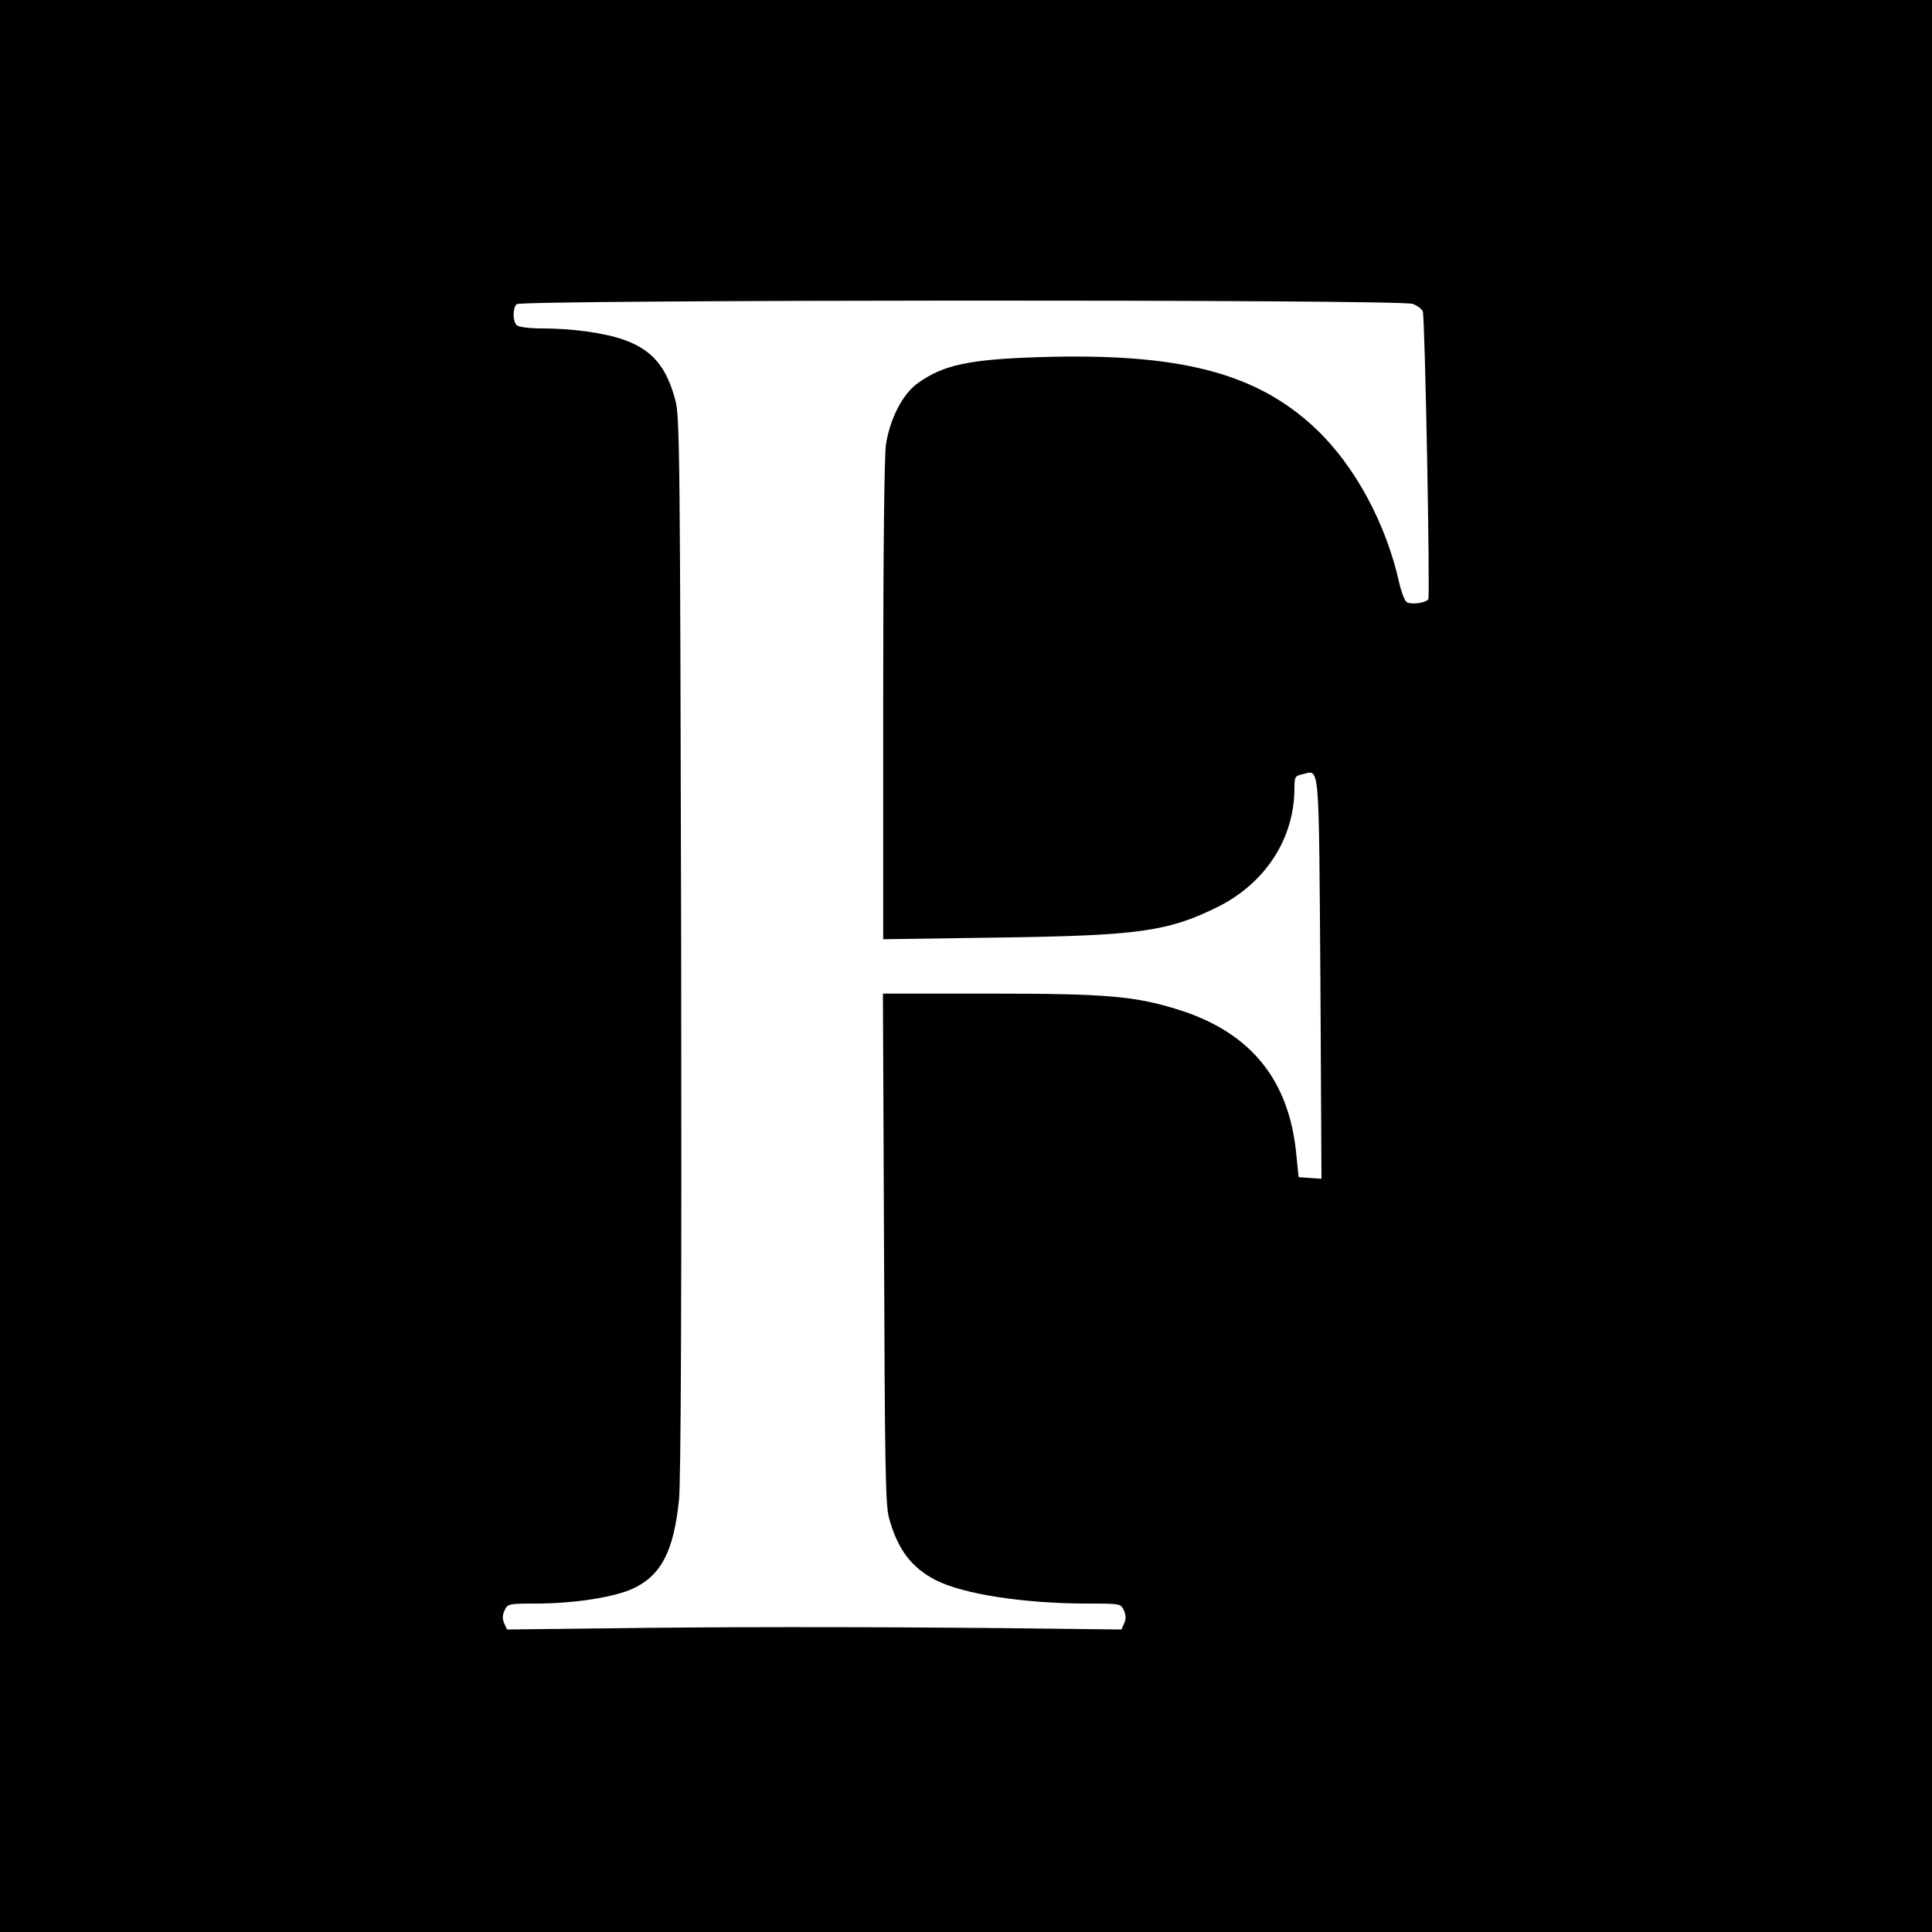 <?xml version="1.0" standalone="no"?>
<!DOCTYPE svg PUBLIC "-//W3C//DTD SVG 20010904//EN"
 "http://www.w3.org/TR/2001/REC-SVG-20010904/DTD/svg10.dtd">
<svg version="1.0" xmlns="http://www.w3.org/2000/svg"
 width="700pt" height="700pt" viewBox="0 0 700 700"
 preserveAspectRatio="xMidYMid meet">
<g transform="translate(0,700) scale(0.1,-0.1)"
fill="#000000" stroke="none">
<path d="M0 3500 l0 -3500 3500 0 3500 0 0 3500 0 3500 -3500 0 -3500 0 0
-3500z m5118 2399 c17 -6 33 -18 37 -27 8 -20 27 -1031 20 -1043 -9 -14 -65
-21 -79 -10 -7 6 -19 37 -26 68 -48 217 -162 427 -303 560 -215 203 -494 275
-1002 259 -254 -8 -346 -28 -438 -93 -55 -38 -102 -128 -117 -223 -6 -40 -10
-391 -10 -929 l0 -864 413 6 c513 7 618 22 797 110 174 86 280 248 280 432 0
40 2 44 30 50 62 14 58 60 64 -738 l4 -728 -41 3 -42 3 -8 80 c-25 270 -163
442 -422 525 -162 51 -260 60 -689 60 l-387 0 4 -922 c3 -790 5 -931 18 -978
32 -115 81 -179 169 -225 100 -51 320 -85 552 -85 117 0 119 0 130 -25 8 -17
8 -32 1 -47 l-10 -22 -429 5 c-550 5 -1020 5 -1453 -1 l-344 -4 -10 22 c-7 15
-7 30 1 47 11 24 15 25 114 25 138 0 285 23 353 55 101 48 146 135 165 320 7
68 10 714 8 2010 -4 1777 -5 1915 -21 1975 -33 123 -85 183 -187 219 -70 25
-188 41 -294 41 -50 0 -87 5 -94 12 -15 15 -15 61 0 76 16 16 3199 18 3246 1z"/>
</g>
</svg>
